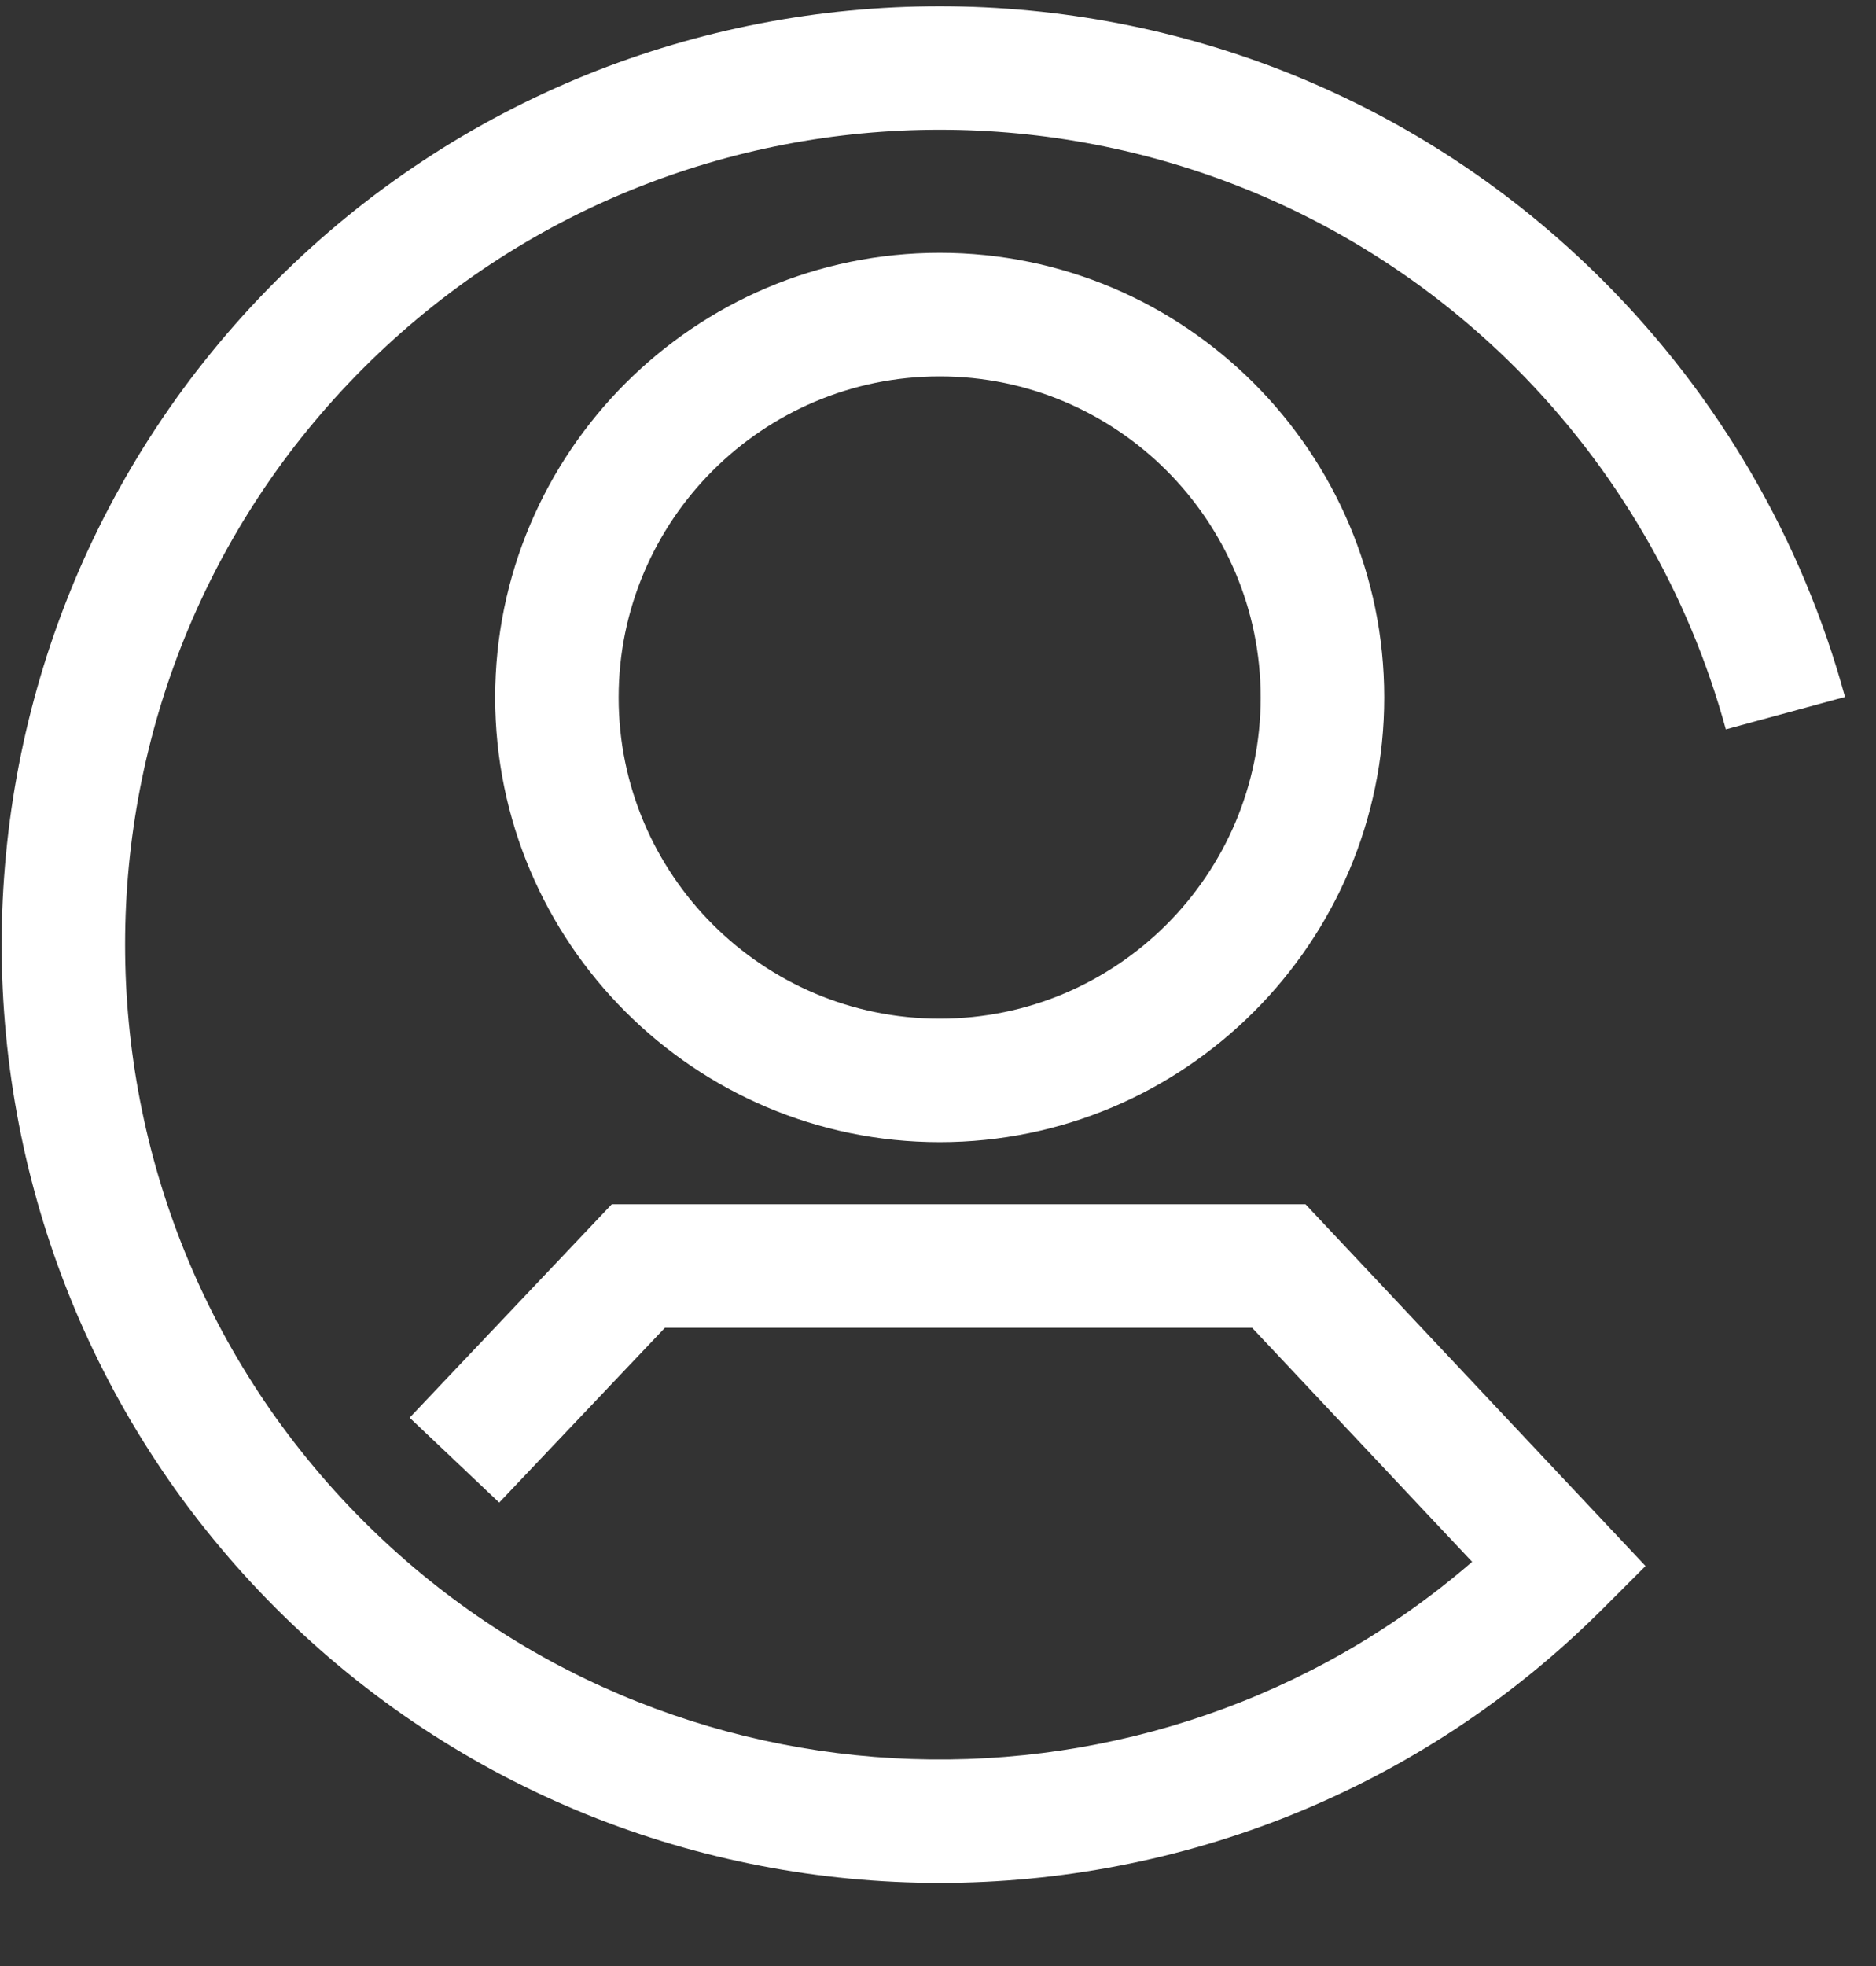 <?xml version="1.0" encoding="UTF-8" standalone="no"?><!DOCTYPE svg PUBLIC "-//W3C//DTD SVG 1.1//EN" "http://www.w3.org/Graphics/SVG/1.1/DTD/svg11.dtd"><svg width="100%" height="100%" viewBox="0 0 21 22" version="1.1" xmlns="http://www.w3.org/2000/svg" xmlns:xlink="http://www.w3.org/1999/xlink" xml:space="preserve" xmlns:serif="http://www.serif.com/" style="fill-rule:evenodd;clip-rule:evenodd;stroke-linejoin:round;stroke-miterlimit:2;"><rect x="0" y="0" width="21" height="22" fill="#333333" stroke="none"/><g><g><path d="M19.319,8.162l1.334,-0.363c-0.478,-1.755 -1.414,-3.365 -2.707,-4.657c-4.095,-4.096 -10.76,-4.096 -14.856,-0c-4.095,4.096 -4.095,10.76 0,14.856c2.048,2.048 4.738,3.072 7.429,3.072c2.689,-0 5.38,-1.024 7.427,-3.072l0.474,-0.474l-3.806,-4.048l-7.766,-0l-2.263,2.388l1.003,0.95l1.855,-1.956l6.573,-0l2.463,2.619c-3.58,3.094 -9.014,2.942 -12.411,-0.456c-3.557,-3.557 -3.557,-9.345 0,-12.902c3.557,-3.556 9.344,-3.556 12.901,-0c1.122,1.123 1.935,2.521 2.35,4.043" style="fill:#fff;fill-rule:nonzero;"/><path d="M14.112,7.805c0,1.982 -1.612,3.594 -3.593,3.594c-1.982,0 -3.594,-1.612 -3.594,-3.594c0,-1.981 1.612,-3.593 3.594,-3.593c1.981,0 3.593,1.612 3.593,3.593m-8.569,0c0,2.744 2.232,4.976 4.976,4.976c2.743,0 4.976,-2.232 4.976,-4.976c0,-2.743 -2.233,-4.976 -4.976,-4.976c-2.744,0 -4.976,2.233 -4.976,4.976" style="fill:#fff;fill-rule:nonzero;"/></g></g></svg>